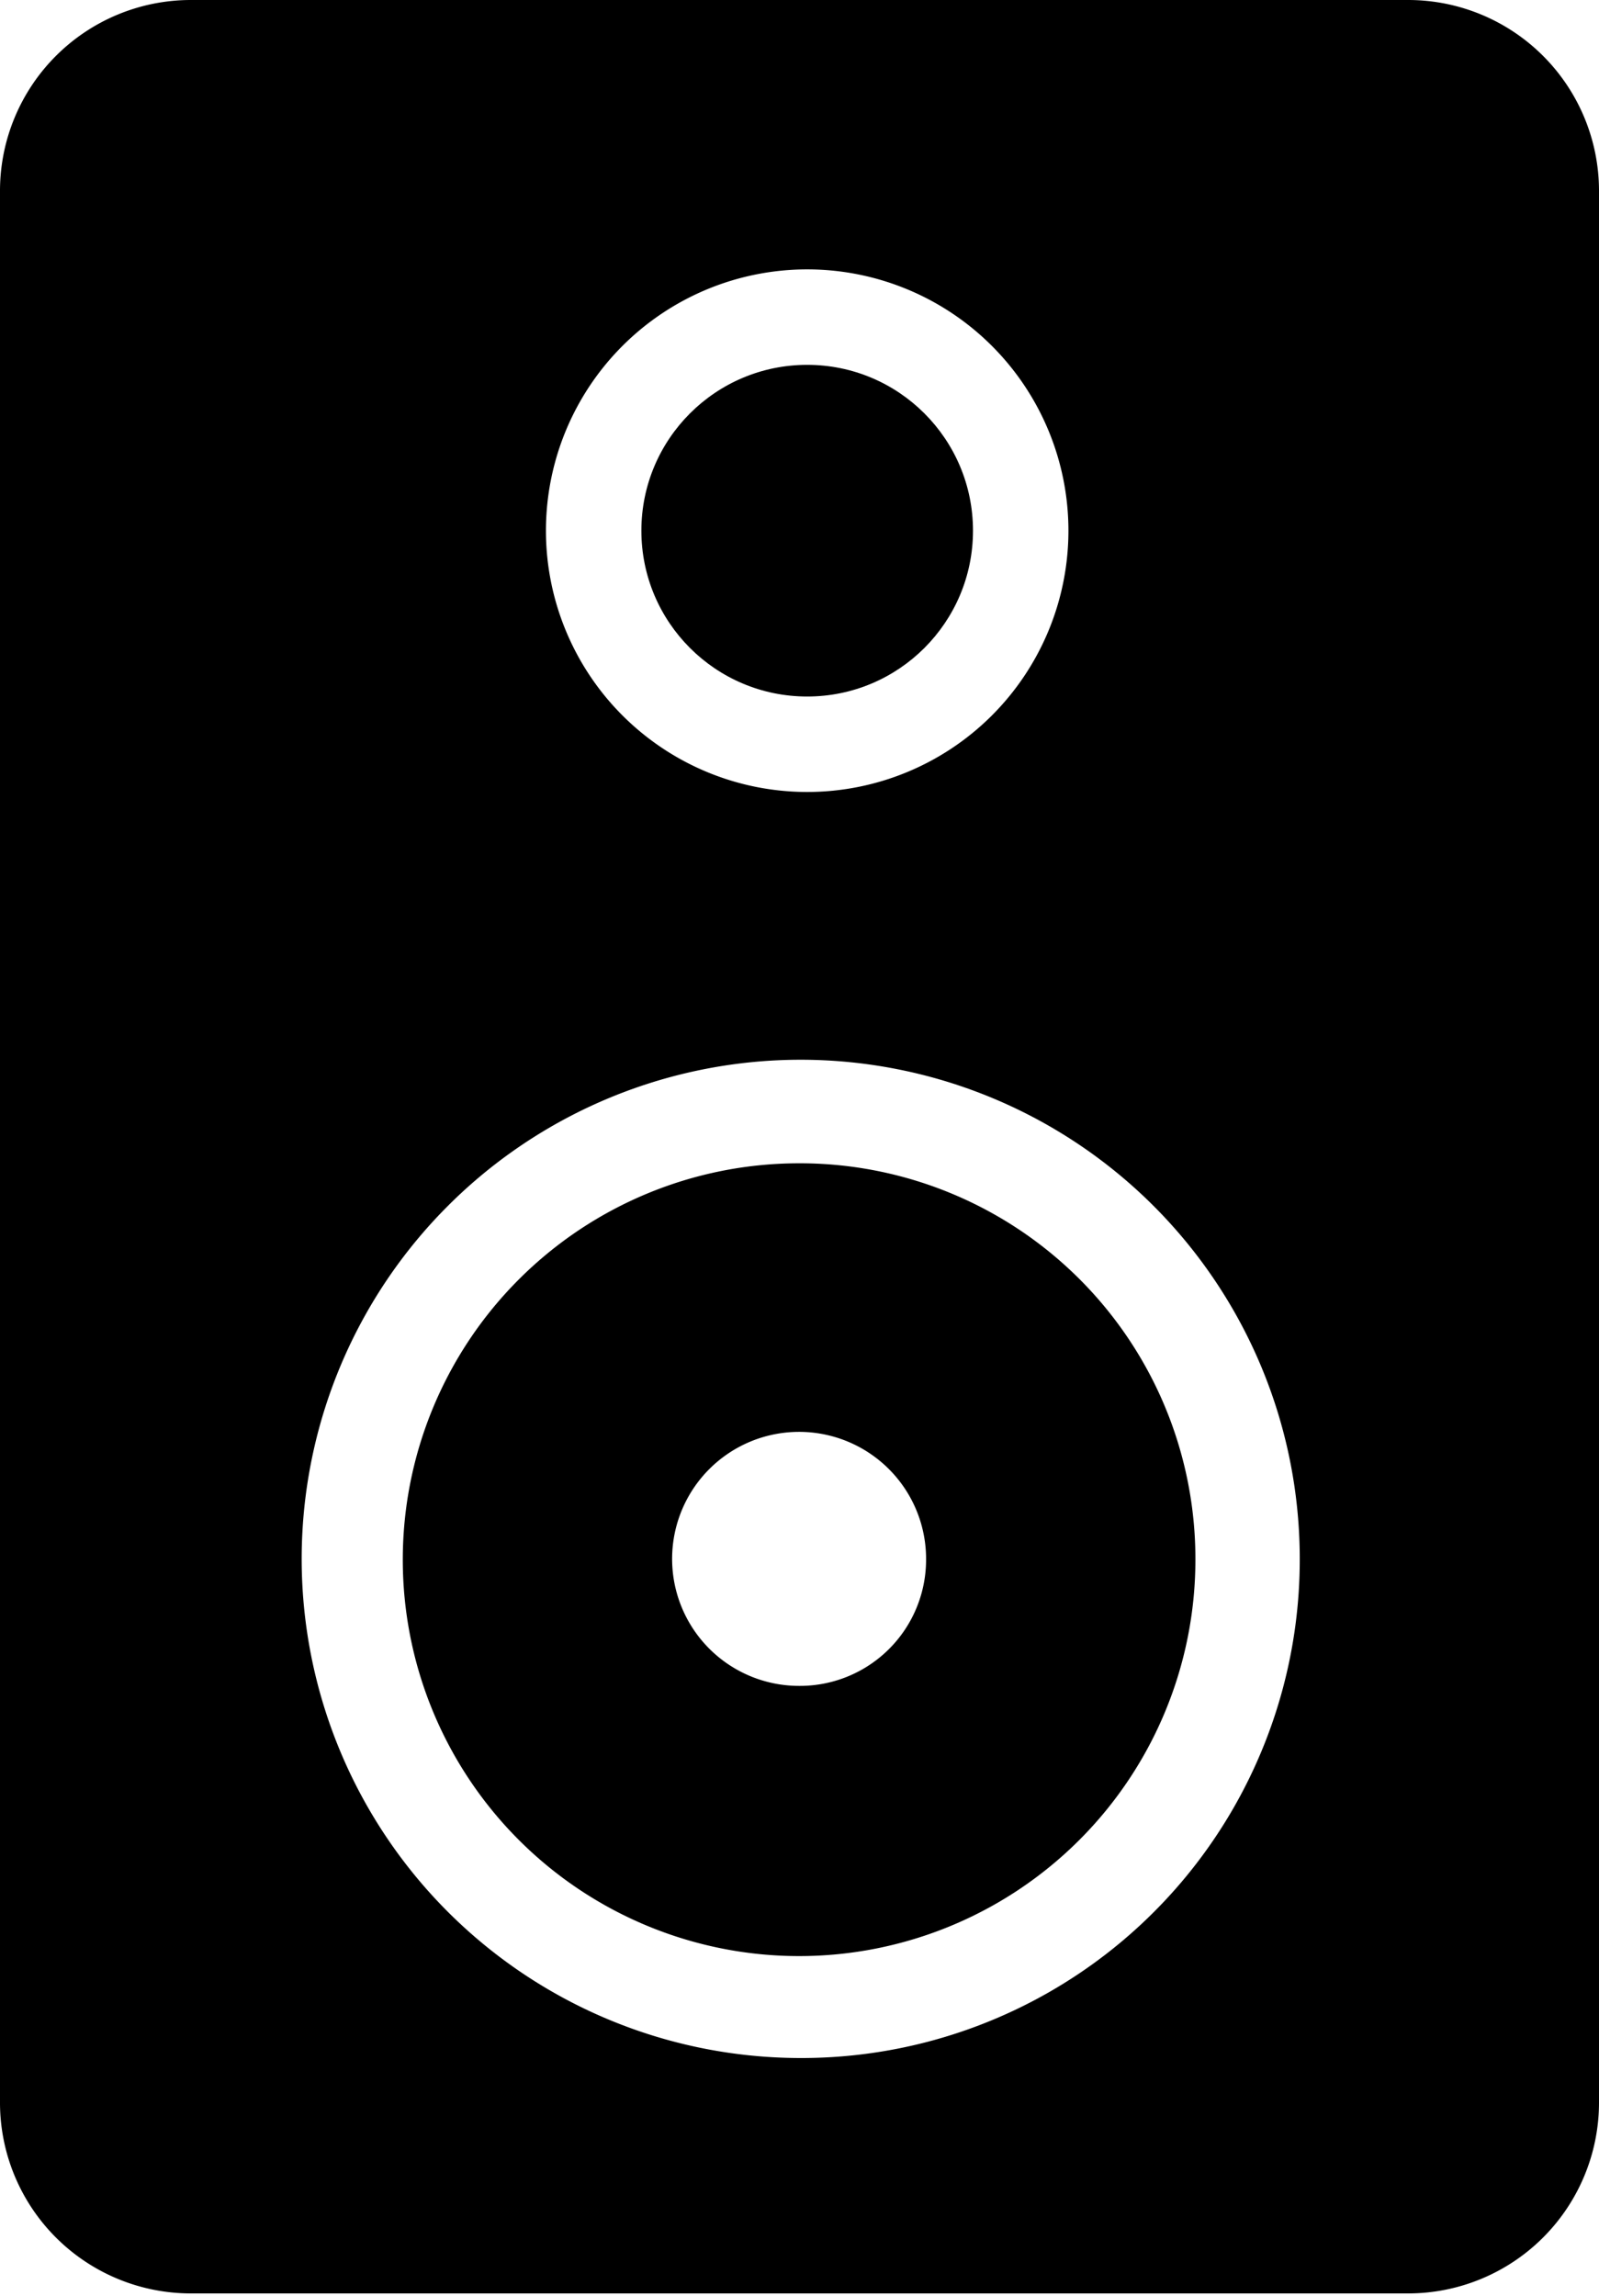 <svg xmlns="http://www.w3.org/2000/svg" viewBox="0 0 19.77 28.38"><title>Element 1</title><g id="Ebene_2" data-name="Ebene 2"><g id="Ebene_1-2" data-name="Ebene 1"><circle cx="9.98" cy="6.56" r="2.05"/><path d="M9.88,14.38a4.9,4.9,0,1,0,4.9,4.9A4.89,4.89,0,0,0,9.88,14.38Zm0,6.46a1.57,1.57,0,1,1,1.57-1.56A1.56,1.56,0,0,1,9.88,20.84Z"/><path d="M17.42,0H2.35A2.36,2.36,0,0,0,0,2.35V26a2.36,2.36,0,0,0,2.35,2.35H17.42A2.36,2.36,0,0,0,19.77,26V2.35A2.36,2.36,0,0,0,17.42,0ZM10,3.33A3.23,3.23,0,1,1,6.75,6.56,3.23,3.23,0,0,1,10,3.33Zm-.1,22.11a6.17,6.17,0,1,1,6.17-6.16A6.16,6.16,0,0,1,9.88,25.44Z"/></g></g></svg>